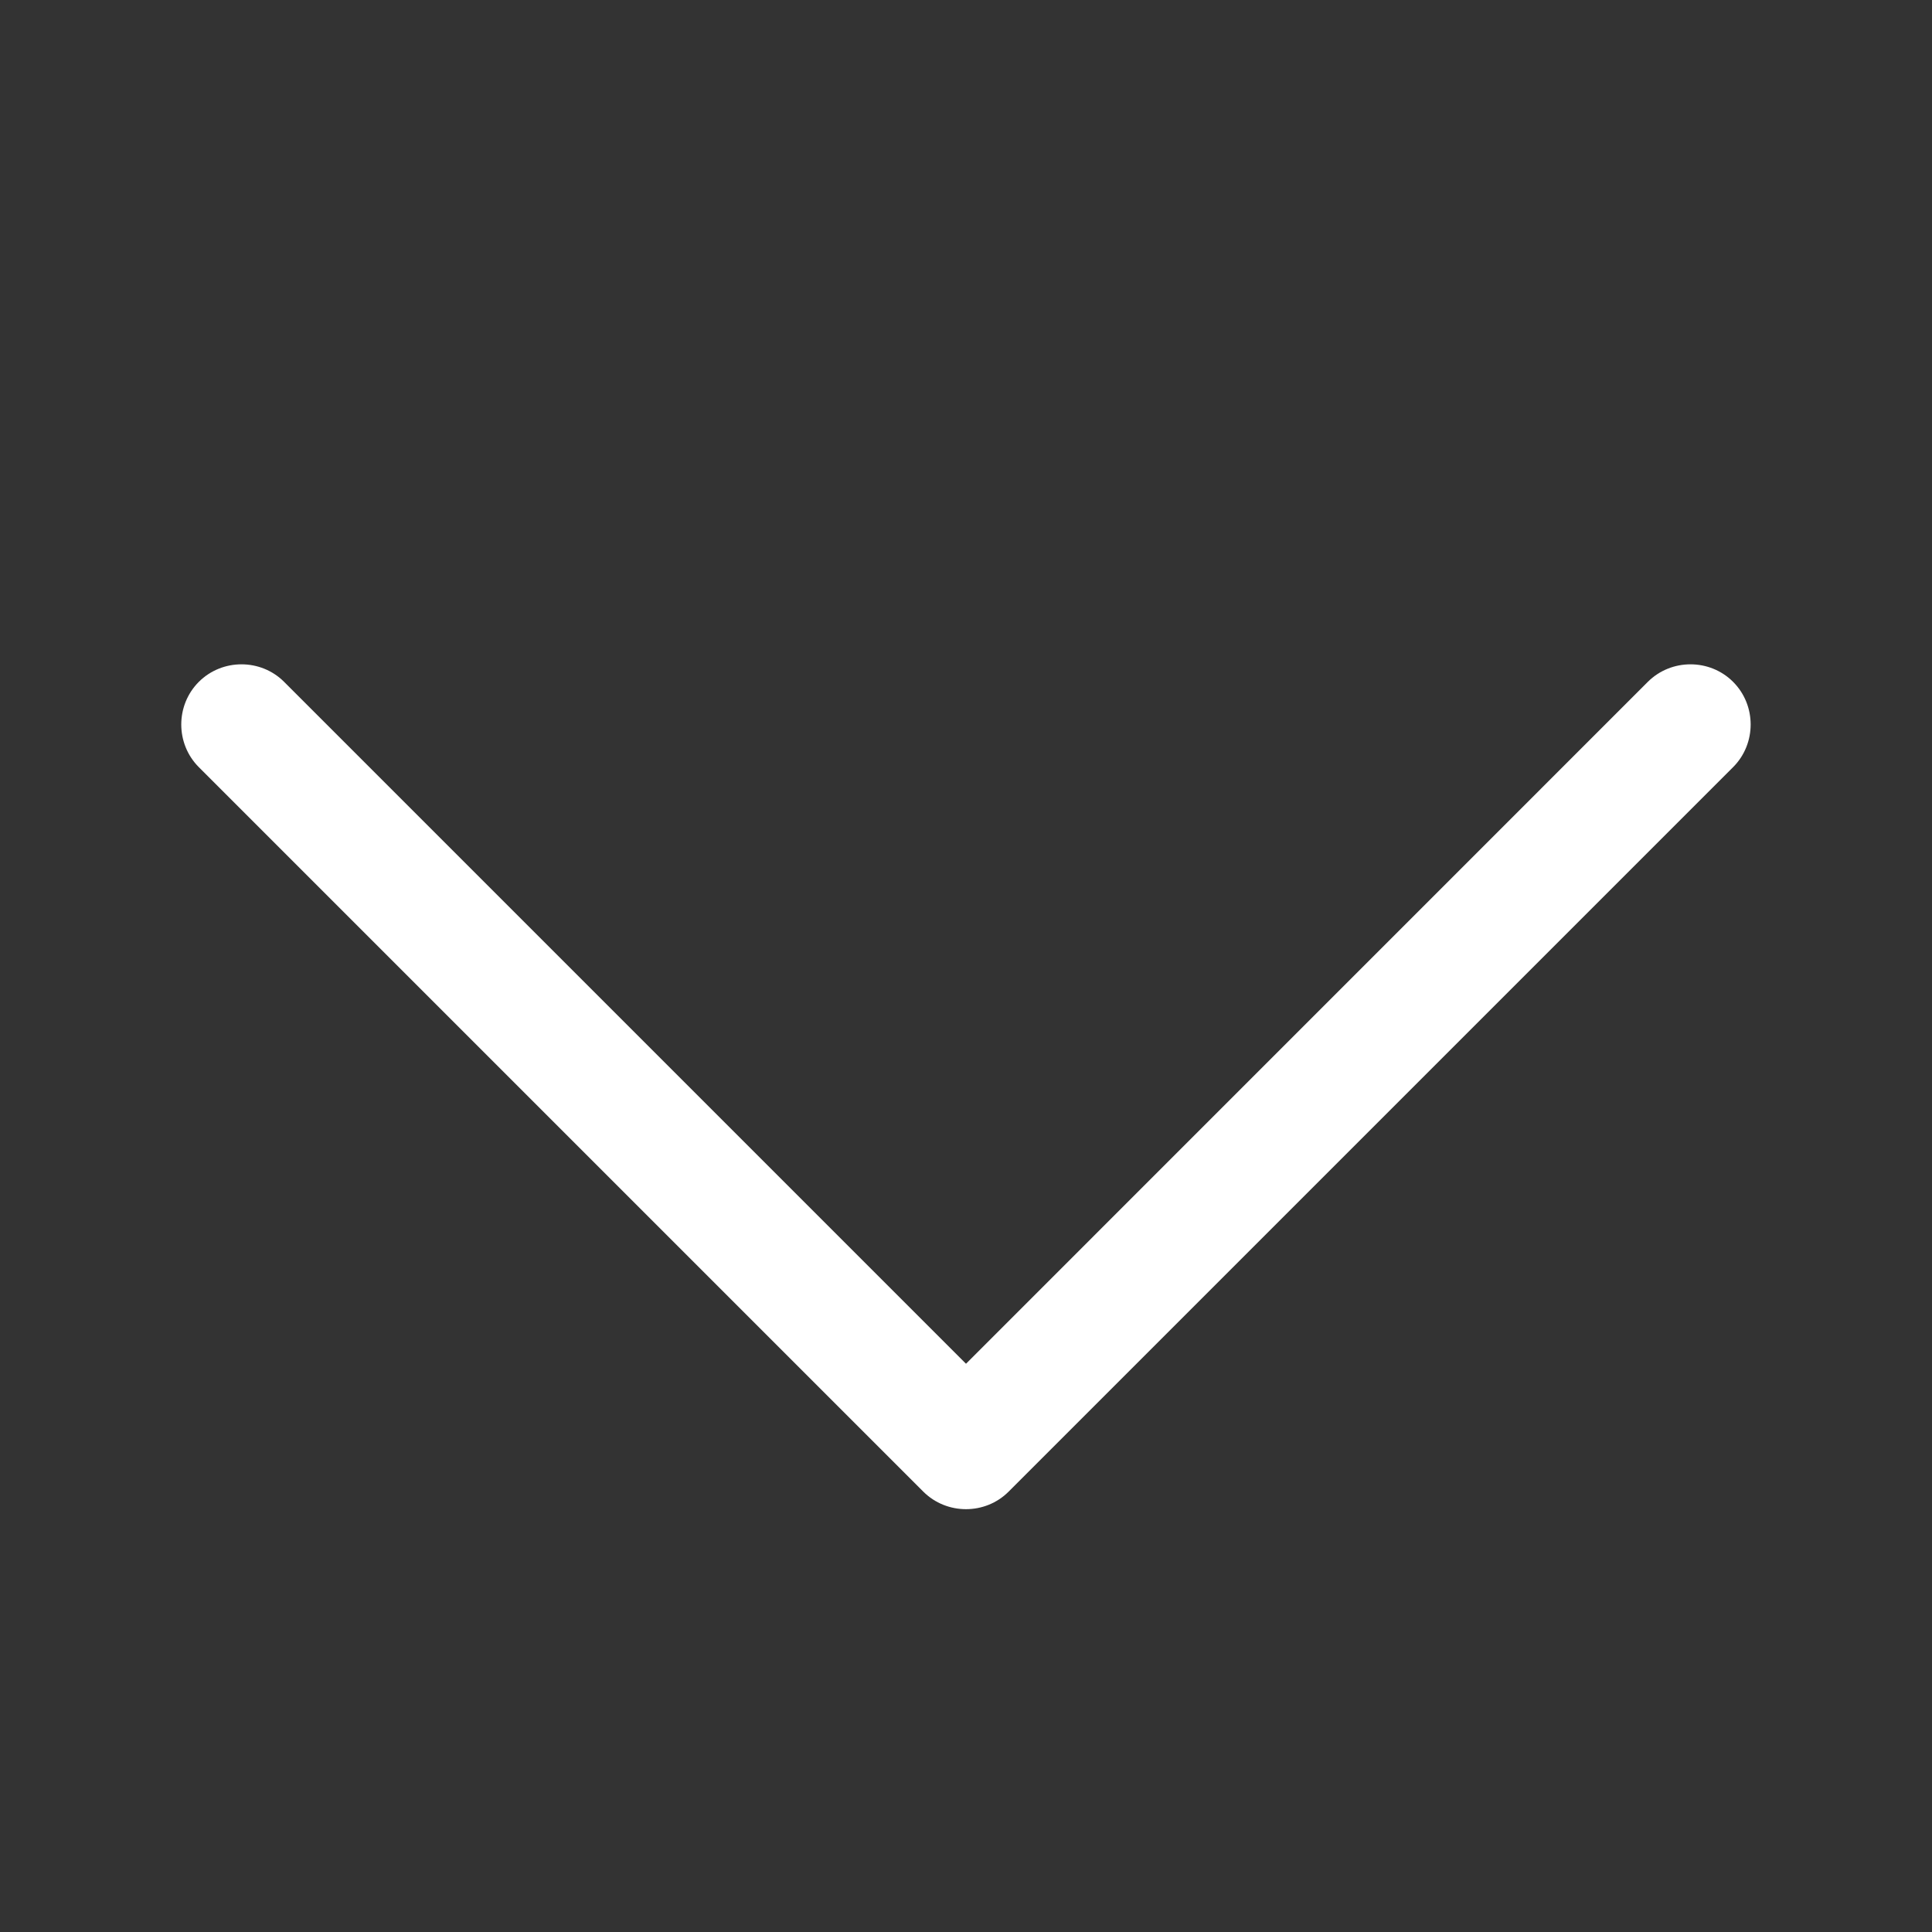 <svg width="24" height="24" viewBox="0 0 24 24" fill="none" xmlns="http://www.w3.org/2000/svg">
<rect x="0" y="0" width="24" height="24" fill="#333333" stroke="none"/>
<path d="M12.529 18.53C12.239 18.82 11.761 18.82 11.47 18.53L2.47 9.53C2.179 9.239 2.179 8.761 2.47 8.47C2.761 8.18 3.239 8.18 3.529 8.47L12 16.941L20.47 8.47C20.761 8.18 21.239 8.18 21.529 8.47C21.82 8.761 21.82 9.239 21.529 9.53L12.529 18.53Z" fill="#ffffff"/>
</svg>
